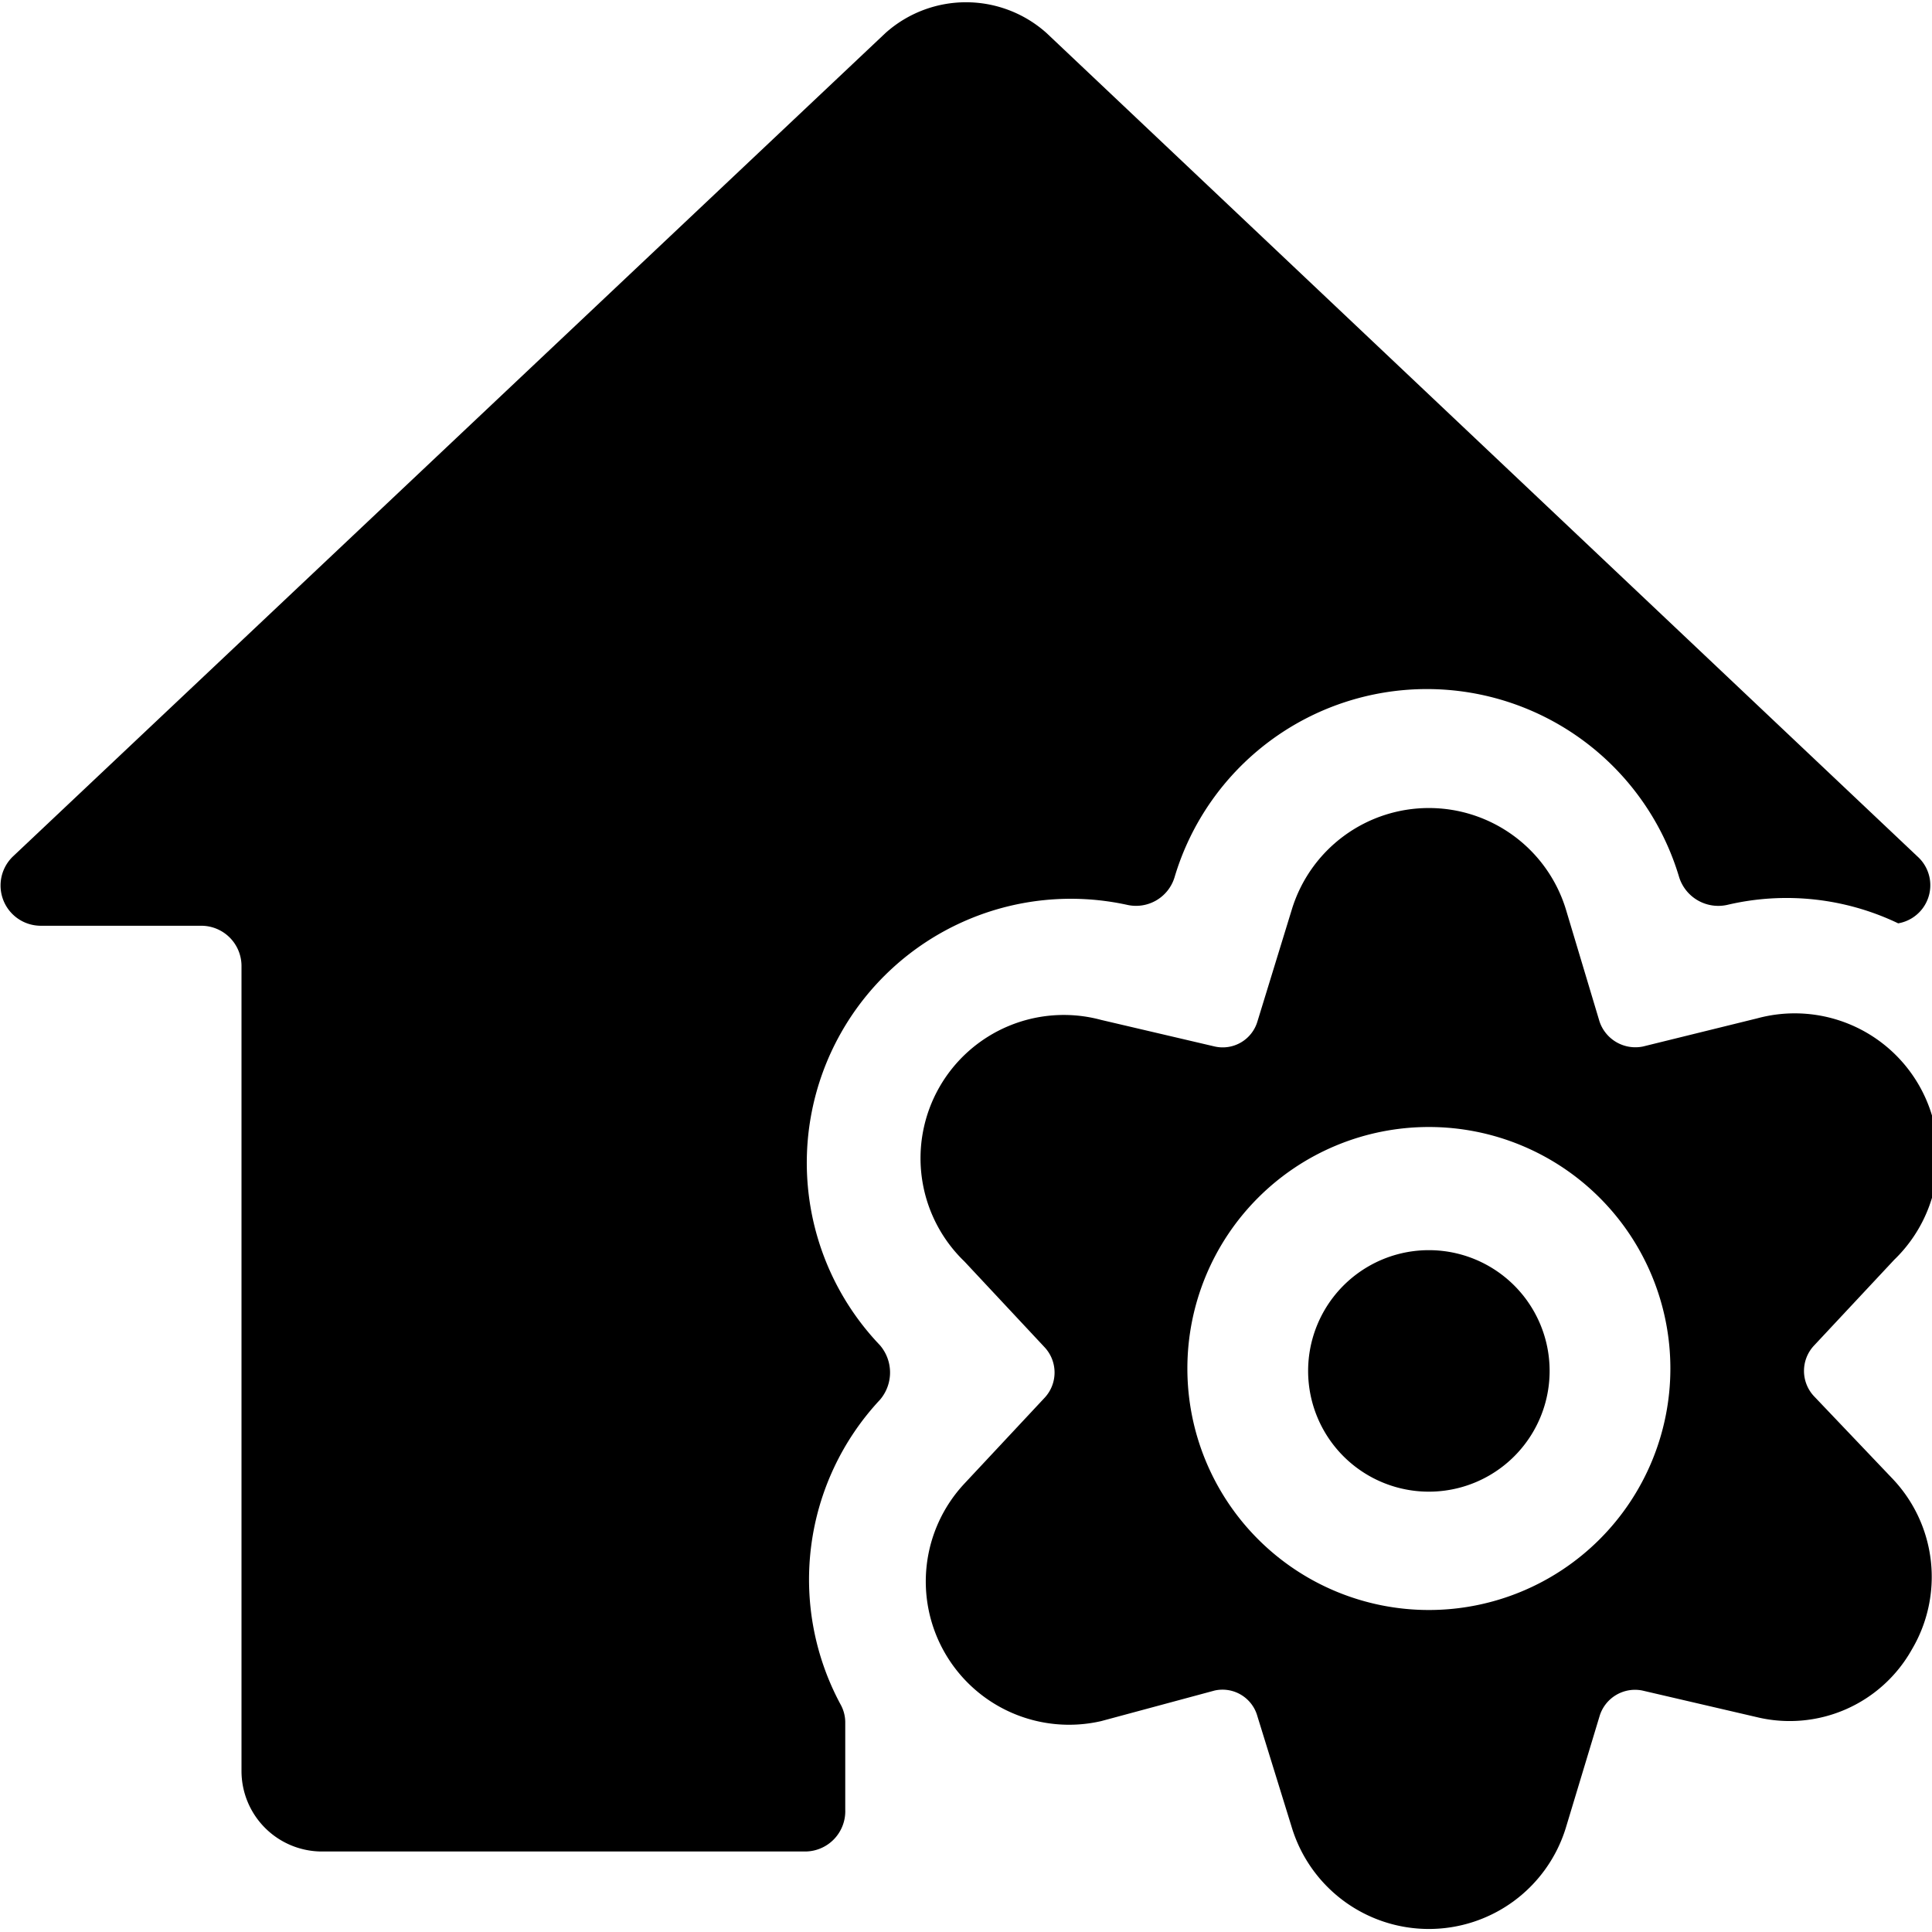 <svg xmlns="http://www.w3.org/2000/svg" viewBox="0 0 24 24"><g><path d="M14 11.24a0.5 0.5 0 0 0 0.59 -0.34 3.27 3.27 0 0 1 6.27 0 0.51 0.51 0 0 0 0.6 0.34 3.21 3.21 0 0 1 2.12 0.23 0.48 0.48 0 0 0 0.24 -0.83L13 0.41a1.5 1.5 0 0 0 -2 0L0.16 10.64a0.5 0.5 0 0 0 0.34 0.86h2a0.5 0.5 0 0 1 0.5 0.5v10a1 1 0 0 0 1 1h6a0.5 0.5 0 0 0 0.5 -0.52l0 -1.09a0.46 0.46 0 0 0 -0.06 -0.22 3.27 3.27 0 0 1 0.49 -3.78 0.52 0.52 0 0 0 0 -0.68A3.28 3.28 0 0 1 14 11.24Z" fill="#000000" stroke-width="1"></path><g><path d="M16.25 17.03a1.5 1.5 0 1 0 3 0 1.5 1.5 0 1 0 -3 0" fill="#000000" stroke-width="1"></path><path d="M22.53 17.34a0.46 0.46 0 0 1 0 -0.62l1 -1.07a1.78 1.78 0 0 0 -1.7 -3l-1.42 0.35a0.47 0.47 0 0 1 -0.54 -0.31l-0.42 -1.4a1.78 1.78 0 0 0 -3.4 0l-0.43 1.4a0.45 0.45 0 0 1 -0.53 0.31l-1.41 -0.33a1.78 1.78 0 0 0 -1.7 3l1 1.07a0.46 0.46 0 0 1 0 0.62l-1 1.07a1.78 1.78 0 0 0 1.7 2.95l1.41 -0.38a0.45 0.45 0 0 1 0.53 0.32l0.43 1.39a1.78 1.78 0 0 0 3.4 0l0.42 -1.39a0.46 0.46 0 0 1 0.53 -0.32l1.42 0.33a1.74 1.74 0 0 0 1.93 -0.84 1.77 1.77 0 0 0 -0.23 -2.11ZM17.75 20a3 3 0 1 1 3 -3 3 3 0 0 1 -3 3Z" fill="#000000" stroke-width="1"></path></g></g></svg>